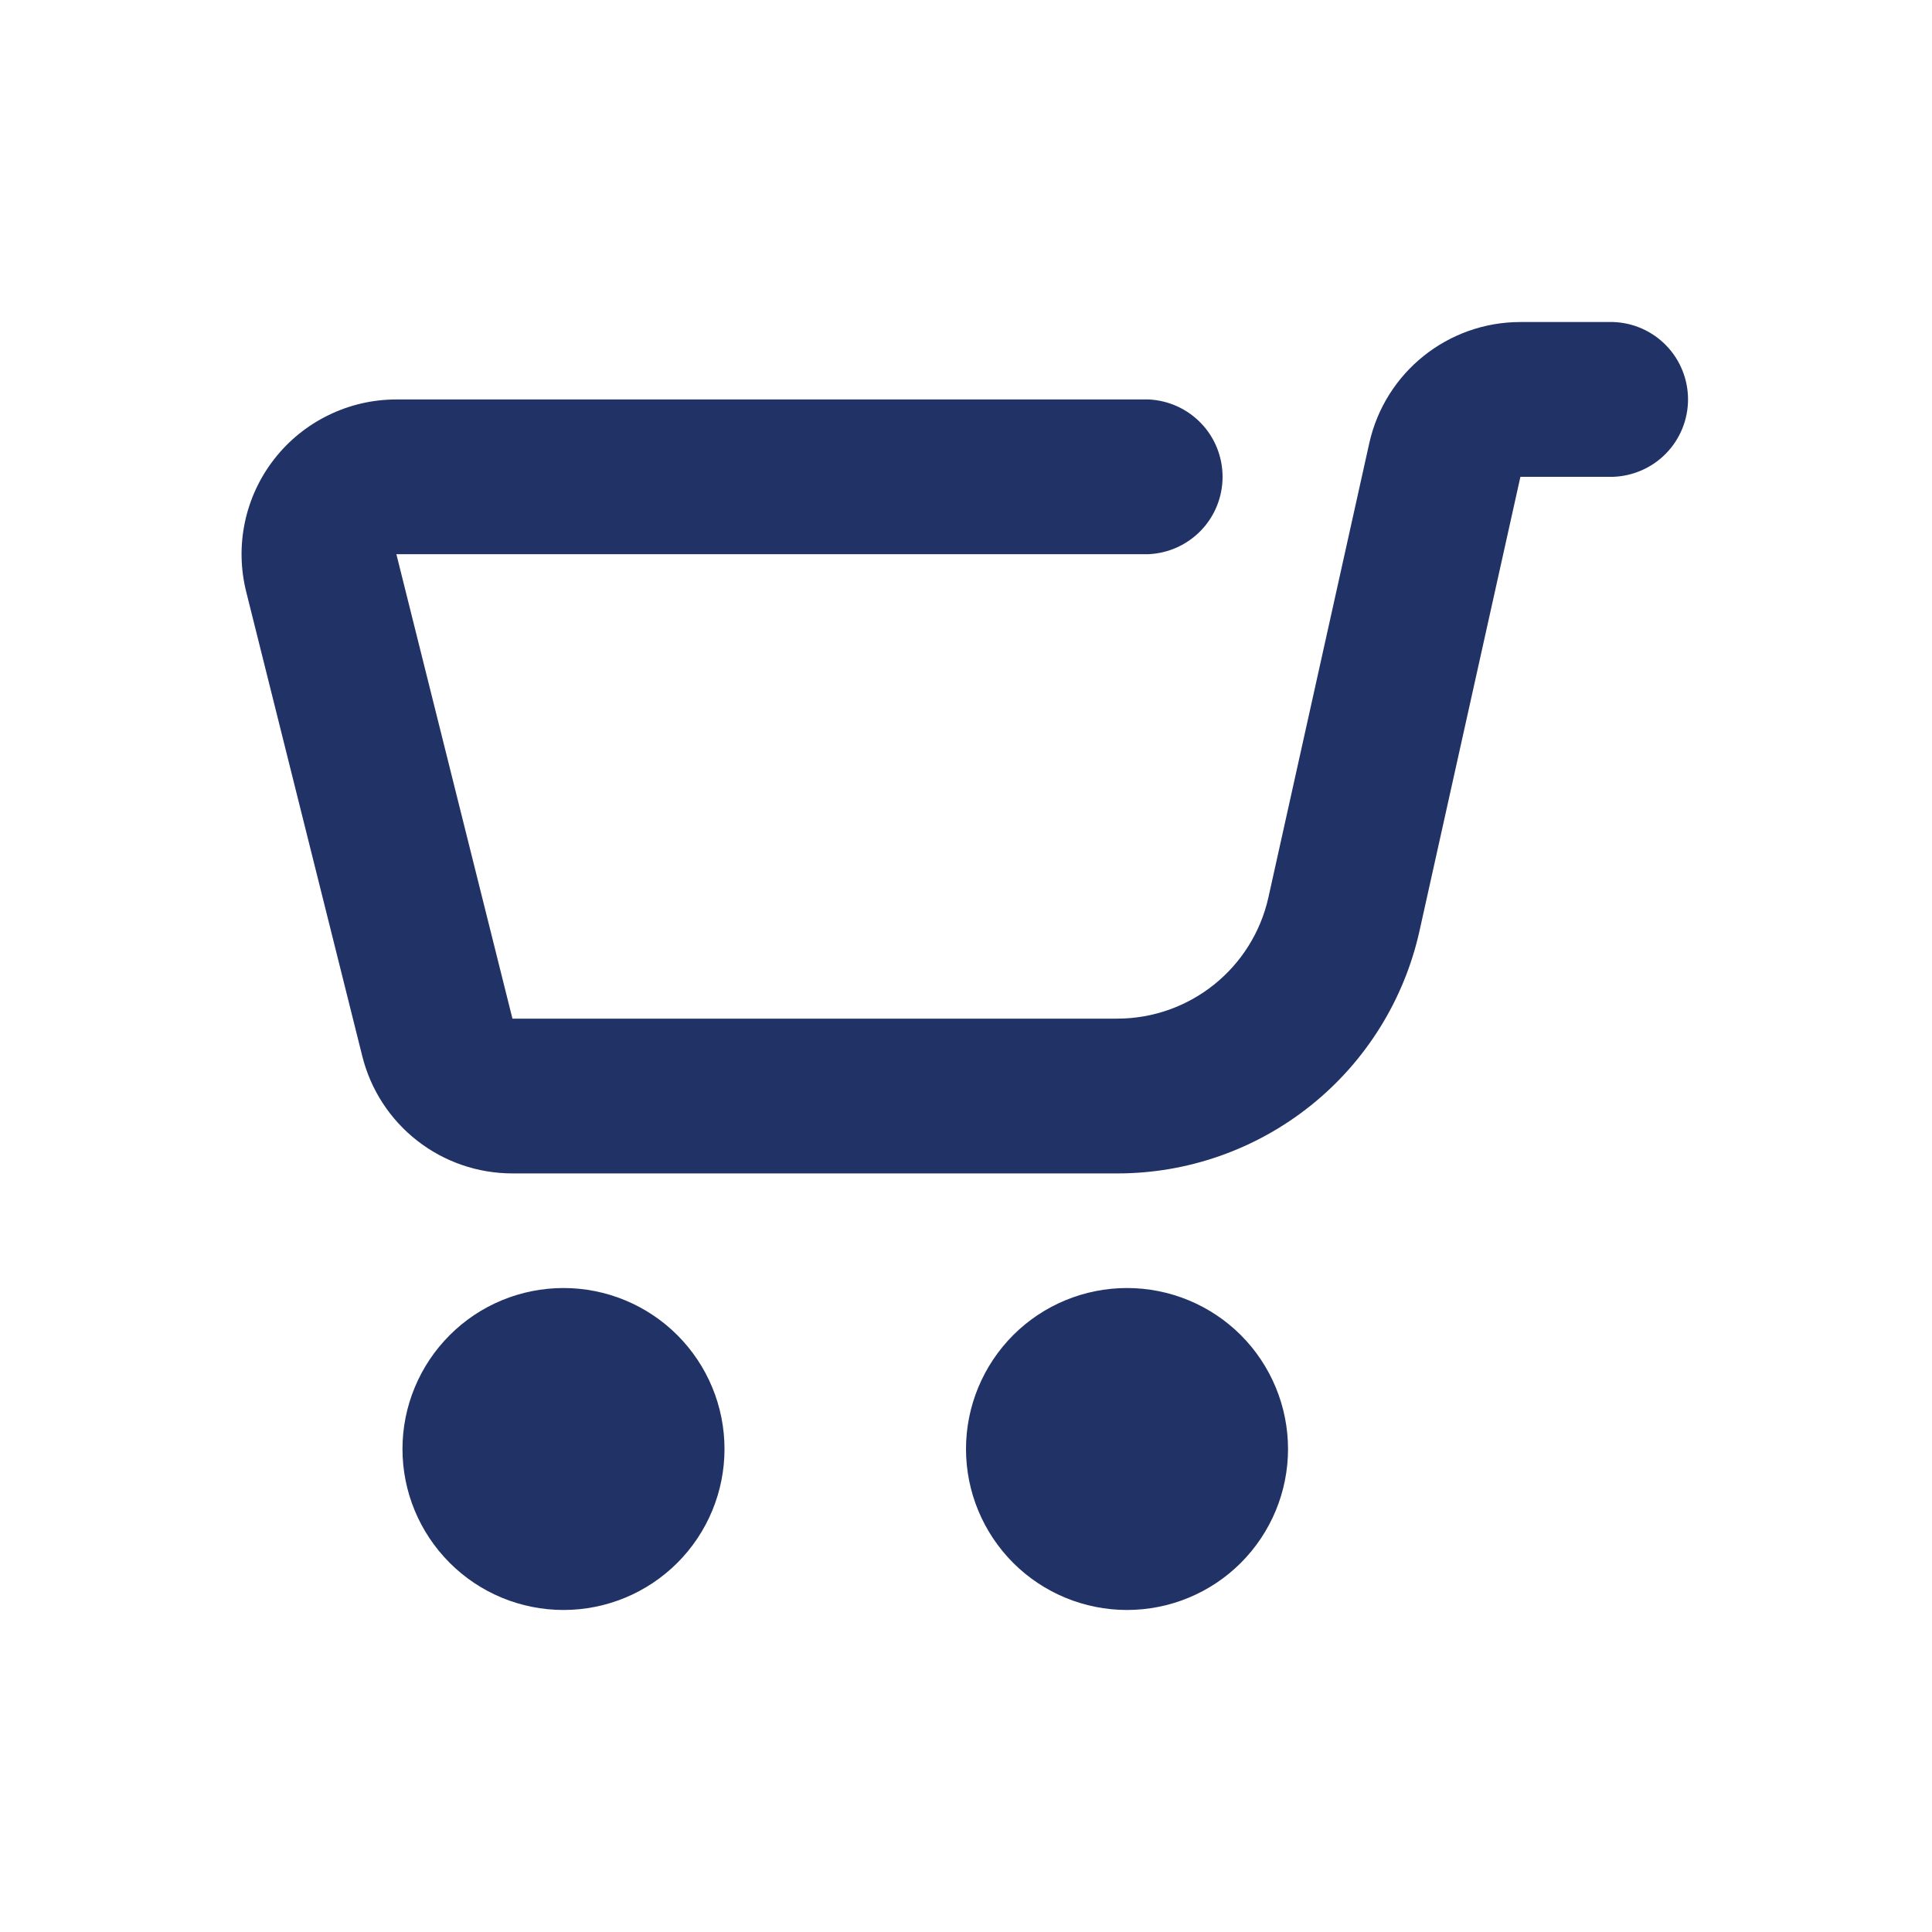 <svg width="25" height="25" viewBox="0 0 25 25" fill="none" xmlns="http://www.w3.org/2000/svg">
<path d="M14.583 20.833C15.136 20.833 15.666 20.614 16.057 20.223C16.447 19.832 16.667 19.303 16.667 18.75C16.667 18.198 16.447 17.668 16.057 17.277C15.666 16.886 15.136 16.667 14.583 16.667C14.031 16.667 13.501 16.886 13.11 17.277C12.72 17.668 12.5 18.198 12.5 18.75C12.5 19.303 12.72 19.832 13.11 20.223C13.501 20.614 14.031 20.833 14.583 20.833ZM7.292 20.833C7.844 20.833 8.374 20.614 8.765 20.223C9.156 19.832 9.375 19.303 9.375 18.75C9.375 18.198 9.156 17.668 8.765 17.277C8.374 16.886 7.844 16.667 7.292 16.667C6.739 16.667 6.209 16.886 5.819 17.277C5.428 17.668 5.208 18.198 5.208 18.75C5.208 19.303 5.428 19.832 5.819 20.223C6.209 20.614 6.739 20.833 7.292 20.833ZM20.873 6.17C21.133 6.161 21.38 6.052 21.561 5.865C21.742 5.678 21.843 5.428 21.843 5.168C21.843 4.908 21.742 4.658 21.561 4.471C21.38 4.284 21.133 4.175 20.873 4.167H19.674C18.735 4.167 17.922 4.819 17.718 5.736L16.413 11.613C16.208 12.529 15.396 13.181 14.456 13.181H6.631L5.129 7.171H14.864C15.121 7.159 15.364 7.049 15.543 6.862C15.721 6.676 15.82 6.428 15.82 6.17C15.82 5.912 15.721 5.664 15.543 5.478C15.364 5.291 15.121 5.181 14.864 5.169H5.129C4.825 5.169 4.524 5.238 4.251 5.372C3.977 5.505 3.737 5.699 3.55 5.939C3.362 6.179 3.232 6.459 3.169 6.757C3.106 7.055 3.112 7.363 3.186 7.658L4.688 13.667C4.796 14.1 5.046 14.485 5.398 14.76C5.75 15.035 6.184 15.184 6.631 15.184H14.456C15.368 15.185 16.252 14.874 16.964 14.303C17.675 13.733 18.17 12.937 18.368 12.047L19.674 6.17H20.873Z" fill="#213266"/>
</svg>
